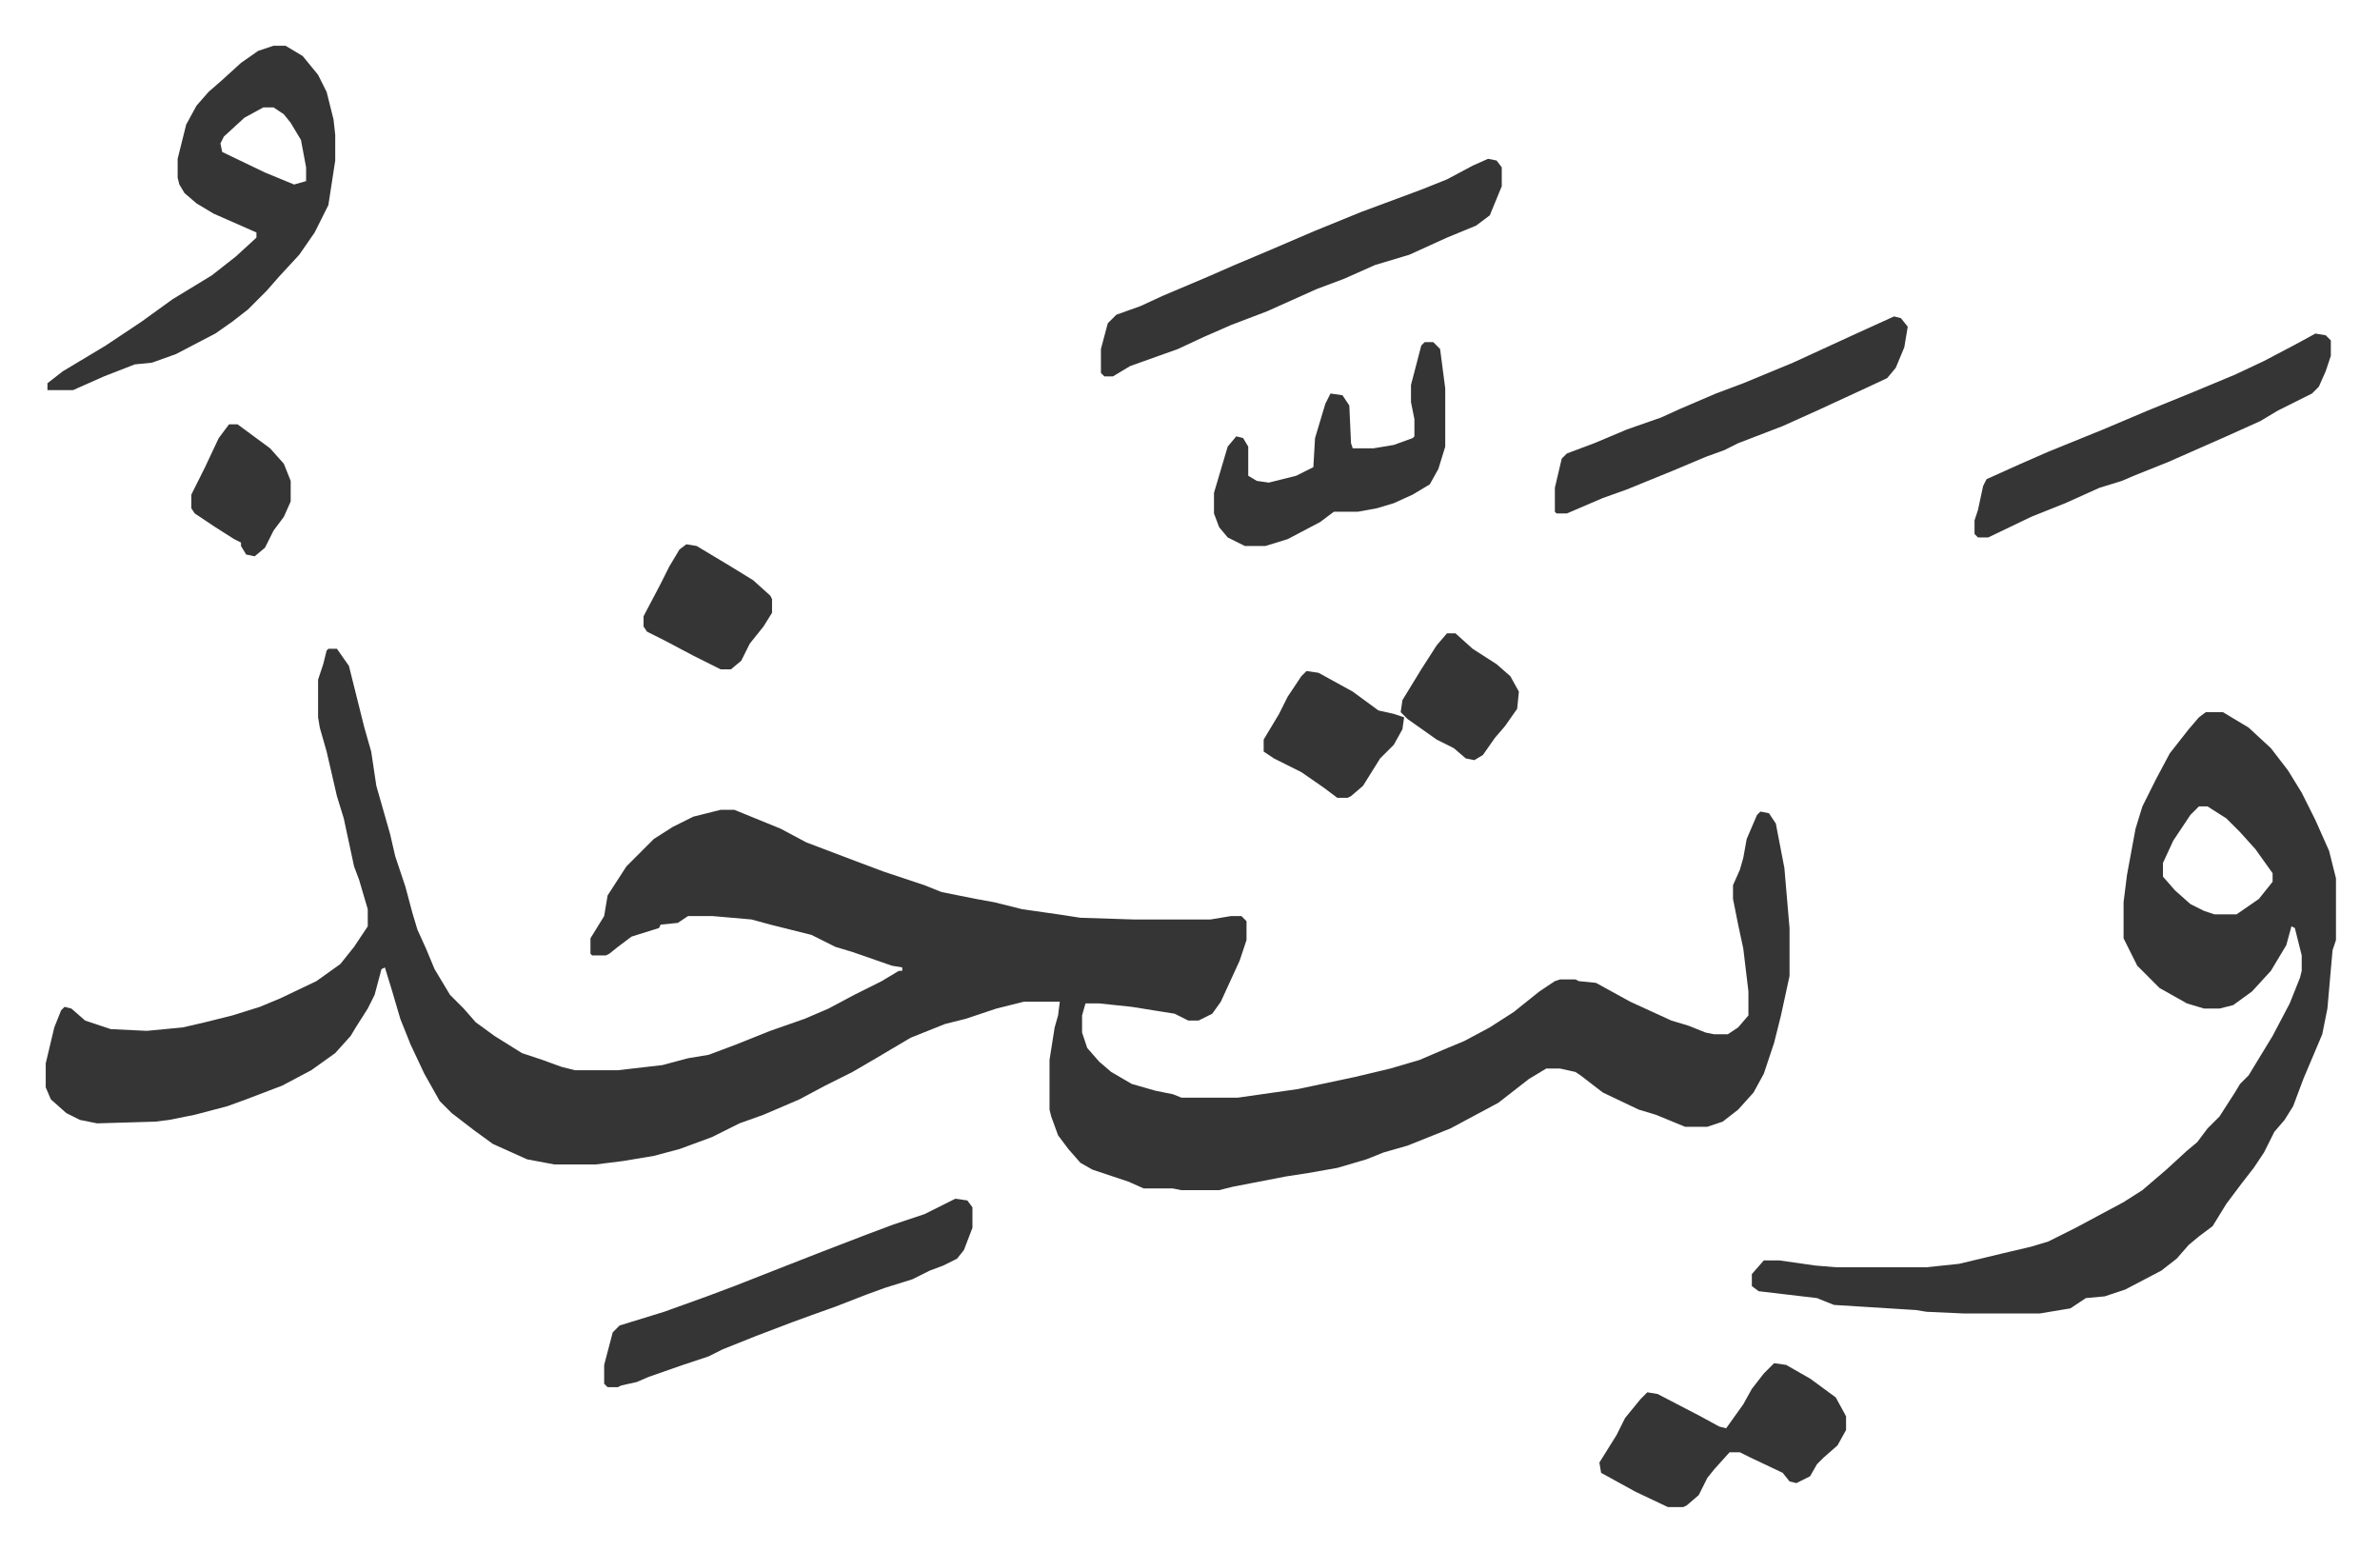 <svg xmlns="http://www.w3.org/2000/svg" viewBox="-26.7 306.3 1389.4 905.4">
    <path fill="#353535" id="rule_normal" d="M165 685h5l7 10 9 36 4 14 3 20 8 28 3 13 6 18 4 15 3 10 5 11 5 12 9 15 8 8 7 8 11 8 16 10 12 4 11 4 8 2h25l26-3 15-4 12-2 16-6 20-8 20-7 14-6 15-8 16-8 10-6h2v-2l-6-1-23-8-10-3-14-7-24-6-11-3-23-2h-14l-6 4-10 1-1 2-16 5-8 6-5 4-2 1h-8l-1-1v-9l8-13 2-12 11-17 16-16 11-7 12-6 16-4h8l27 11 15 8 29 11 16 6 24 8 10 4 20 4 11 2 16 4 21 3 13 2 31 1h45l12-2h6l3 3v11l-4 12-11 24-5 7-8 4h-6l-8-4-25-4-19-2h-8l-2 7v10l3 9 7 8 7 6 12 7 14 4 10 2 5 2h33l35-5 33-7 21-5 17-5 14-6 12-5 15-8 14-9 15-12 9-6 3-1h9l2 1 10 1 20 11 24 11 10 3 10 4 5 1h8l6-4 6-7v-14l-3-25-3-14-3-15v-8l4-9 2-7 2-11 6-14 2-2 5 1 4 6 5 26 3 35v28l-5 23-4 16-6 18-6 11-9 10-9 7-9 3h-13l-17-7-10-3-21-10-13-10-3-2-9-2h-8l-10 6-18 14-28 15-25 10-14 4-10 4-17 5-17 3-13 2-31 6-8 2h-22l-5-1h-17l-9-4-21-7-7-4-7-8-6-8-4-11-1-4v-29l3-19 2-7 1-8h-21l-16 4-18 6-12 3-20 8-22 13-12 7-16 8-15 8-21 9-14 5-16 8-19 7-15 4-18 3-16 2h-24l-16-3-20-9-11-8-13-10-7-7-9-16-8-17-6-15-5-17-4-13-2 1-4 15-4 8-7 11-3 5-9 10-14 10-17 9-21 8-11 4-19 5-15 3-8 1-34 1-10-2-8-4-9-8-3-7v-14l5-21 4-10 2-2 4 1 8 7 15 5 21 1 21-2 13-3 16-4 16-5 12-5 21-10 14-10 8-10 8-12v-10l-5-17-3-8-6-28-4-13-6-26-4-14-1-6v-22l3-9 2-8zm1096 37h10l15 9 13 12 10 13 8 13 8 16 8 18 4 16v36l-2 6-3 34-3 15-11 26-6 16-5 8-6 7-6 12-6 9-7 9-9 12-8 13-8 6-6 5-7 8-9 7-21 11-12 4-11 1-9 6-18 3h-44l-22-1-6-1-48-3-10-4-17-2-17-2-4-3v-7l7-8h9l21 3 12 1h53l19-2 25-6 17-4 10-3 16-8 28-15 11-7 14-12 12-11 6-5 6-8 7-7 9-14 3-5 5-5 14-23 10-19 6-15 1-4v-9l-4-16-2-1-3 11-9 15-11 12-11 8-8 2h-9l-10-3-16-9-13-13-8-16v-21l2-16 5-27 4-13 8-16 8-15 11-14 6-7zm-4 55-5 5-10 15-6 13v8l7 8 9 8 8 4 6 2h13l13-9 8-10v-5l-10-14-9-10-8-8-11-7zM133 333h7l10 6 9 11 5 10 4 16 1 9v15l-4 26-8 16-9 13-12 13-7 8-11 11-9 7-10 7-23 12-14 5-10 1-18 7-18 8H1v-4l9-7 25-15 21-14 18-13 23-14 14-11 12-11v-3l-25-11-10-6-7-6-3-5-1-4v-11l5-20 6-11 7-8 8-7 11-10 10-7zm-6 36-11 6-12 11-2 4 1 5 25 12 17 7 7-2v-8l-3-16-6-10-4-5-6-4zm715 30 5 1 3 4v11l-7 17-8 6-17 7-22 10-20 6-9 4-9 4-16 6-29 13-21 8-16 7-15 7-28 10-10 6h-5l-2-2v-14l4-15 5-5 14-5 13-6 26-11 16-7 19-8 28-12 27-11 35-13 15-6 15-8zm-311 607 7 1 3 4v12l-5 13-4 5-8 4-8 3-10 5-16 5-11 4-18 7-14 5-11 4-21 8-20 8-8 4-15 5-20 7-7 3-9 2-2 1h-6l-2-2v-11l5-19 4-4 13-4 13-4 25-9 16-6 28-11 23-9 26-10 16-6 18-6 16-8zm548-515 4 1 4 5-2 12-5 12-5 6-15 7-26 12-20 9-13 5-13 5-8 4-11 4-19 8-27 11-14 5-21 9h-6l-1-1v-14l4-17 3-3 16-6 19-8 20-7 11-5 21-9 16-6 29-12 37-17zm246 10 6 1 3 3v9l-3 9-4 9-4 4-20 10-10 6-20 9-34 15-20 8-7 3-13 4-20 9-20 8-25 12h-6l-2-2v-8l2-6 3-14 2-4 20-9 16-7 32-13 26-11 27-11 24-10 17-8 19-10zm-520 5h5l4 4 3 23v34l-4 13-5 9-10 6-11 5-10 3-11 2h-14l-8 6-19 10-13 4h-12l-10-5-5-6-3-8v-12l8-27 5-6 4 1 3 5v17l5 3 7 1 16-4 10-5 1-17 6-20 3-6 7 1 4 6 1 22 1 3h12l12-2 11-4 1-1v-10l-2-10v-10l6-23z"/>
    <path fill="#353535" id="rule_normal" d="m1009 1102 7 1 14 8 15 11 6 11v8l-5 9-8 7-4 4-4 7-8 4-4-1-4-5-19-9-6-3h-6l-9 10-4 5-5 10-7 6-2 1h-9l-19-9-20-11-1-6 10-16 5-10 9-11 4-4 6 1 25 13 11 6 4 1 10-14 5-9 7-9zM736 698l7 1 20 11 15 11 9 2 6 2-1 7-5 9-8 8-10 16-7 6-2 1h-6l-8-6-13-9-16-8-6-4v-7l9-15 5-10 8-12zm-362-74 6 1 20 12 13 8 10 9 1 2v8l-5 8-8 10-5 10-6 5h-6l-16-8-17-9-10-5-2-3v-6l10-19 5-10 6-10zm444 52h5l10 9 14 9 8 7 5 9-1 10-7 10-6 7-7 10-5 3-5-1-7-6-10-5-17-12-4-4 1-7 11-18 9-14zM107 554h5l19 14 8 9 4 10v12l-4 9-6 8-5 10-6 5-5-1-3-5v-2l-4-2-11-7-12-8-2-3v-8l8-16 8-17z"/>
</svg>
